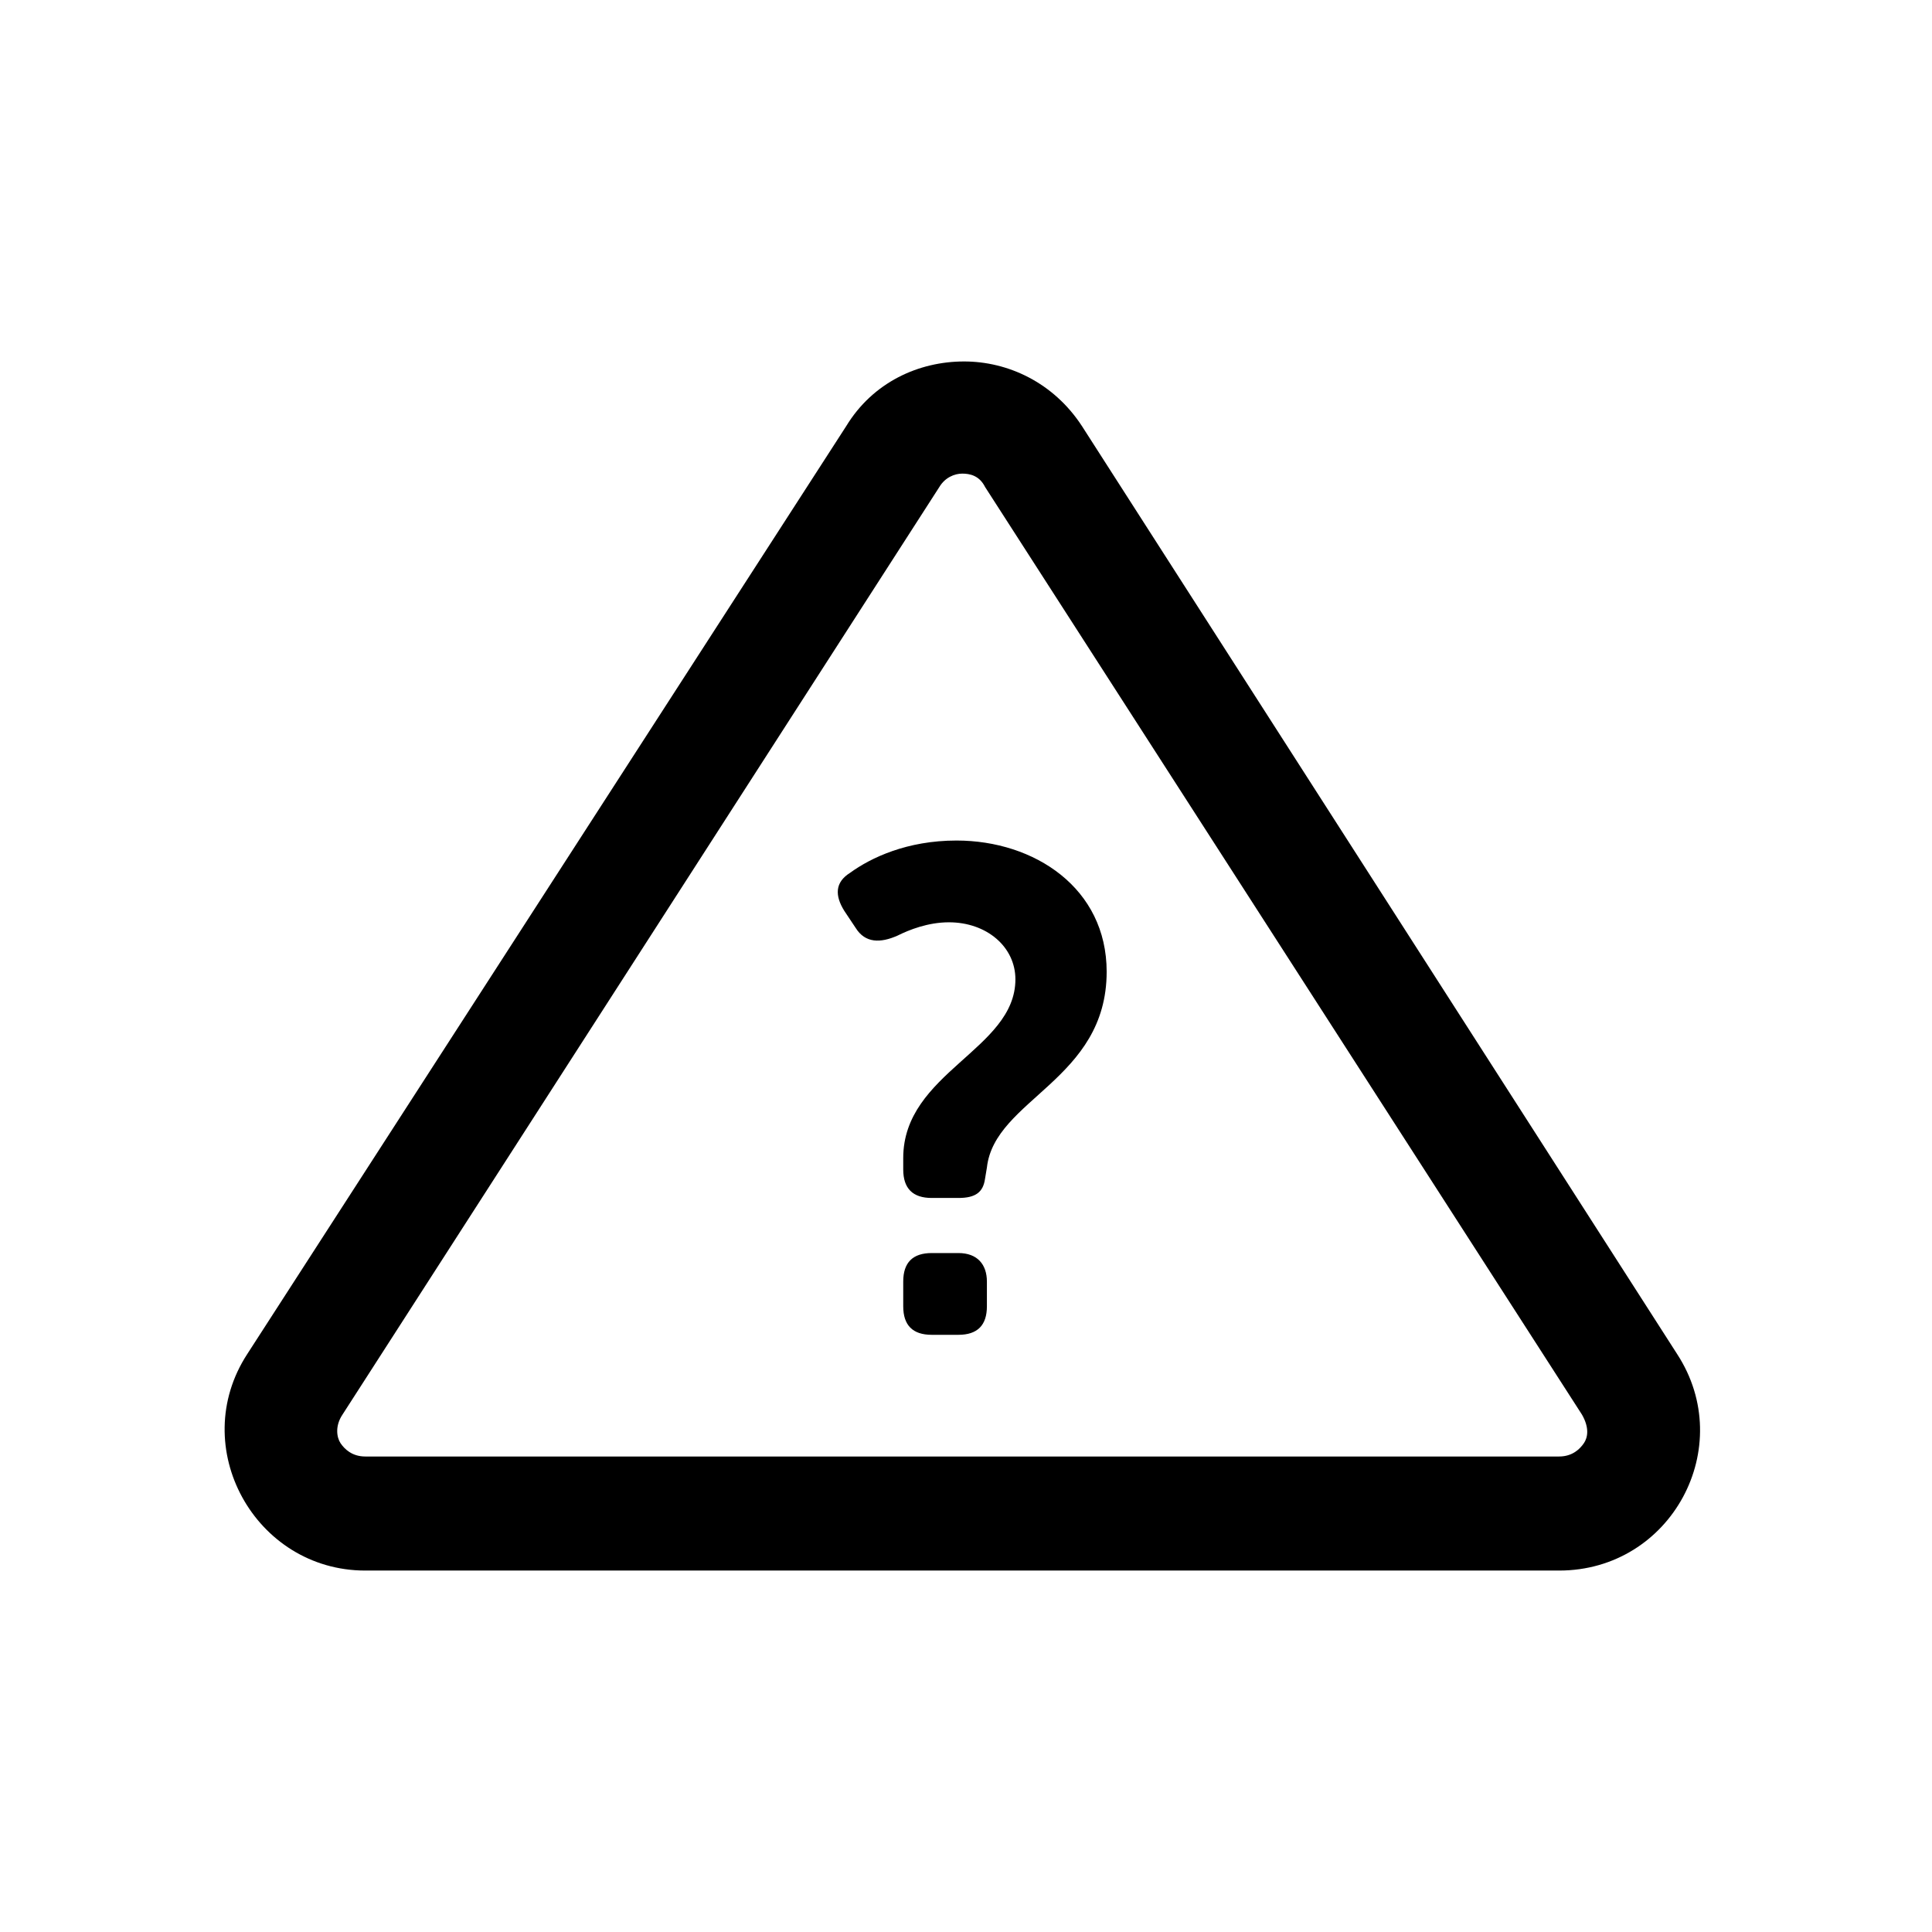 <?xml version="1.0" encoding="UTF-8"?>
<!-- Uploaded to: SVG Repo, www.svgrepo.com, Generator: SVG Repo Mixer Tools -->
<svg fill="#000000" width="800px" height="800px" version="1.1" viewBox="144 144 512 512" xmlns="http://www.w3.org/2000/svg">
 <g>
  <path d="m430.73 256.92c-7.559-11.586-19.648-17.129-31.234-17.129-12.09 0-24.184 5.543-31.234 17.129l-158.7 245.86c-16.121 24.688 2.016 57.434 31.234 57.434h316.39c29.727 0 47.359-32.746 31.234-57.434zm133.01 269.54c-1.008 1.512-3.023 3.527-6.551 3.527h-316.39c-3.527 0-5.543-2.016-6.551-3.527-1.008-1.512-1.512-4.535 0.504-7.559l158.2-245.86c1.512-2.519 4.031-3.527 6.047-3.527s4.535 0.504 6.047 3.527l158.2 245.86c2.016 3.531 1.516 6.047 0.508 7.559z"/>
  <path d="m397.48 366.75c-13.098 0-22.672 4.535-28.215 8.566-4.031 2.519-4.031 6.047-1.512 10.078l3.023 4.535c2.519 4.031 6.551 4.031 11.082 2.016 3.023-1.512 8.062-3.527 13.602-3.527 10.078 0 17.633 6.551 17.633 15.113 0 18.641-29.727 24.688-29.727 47.359v3.023c0 5.039 2.519 7.559 7.559 7.559h7.055c4.535 0 6.551-1.512 7.055-5.039l0.504-3.023c2.016-18.137 31.738-23.176 31.738-51.891 0.004-22.172-19.141-34.77-39.797-34.77z"/>
  <path d="m397.98 476.07h-7.055c-5.039 0-7.559 2.519-7.559 7.559v6.551c0 5.039 2.519 7.559 7.559 7.559h7.055c5.039 0 7.559-2.519 7.559-7.559v-6.551c-0.004-4.535-2.523-7.559-7.559-7.559z"/>
 </g>
</svg>